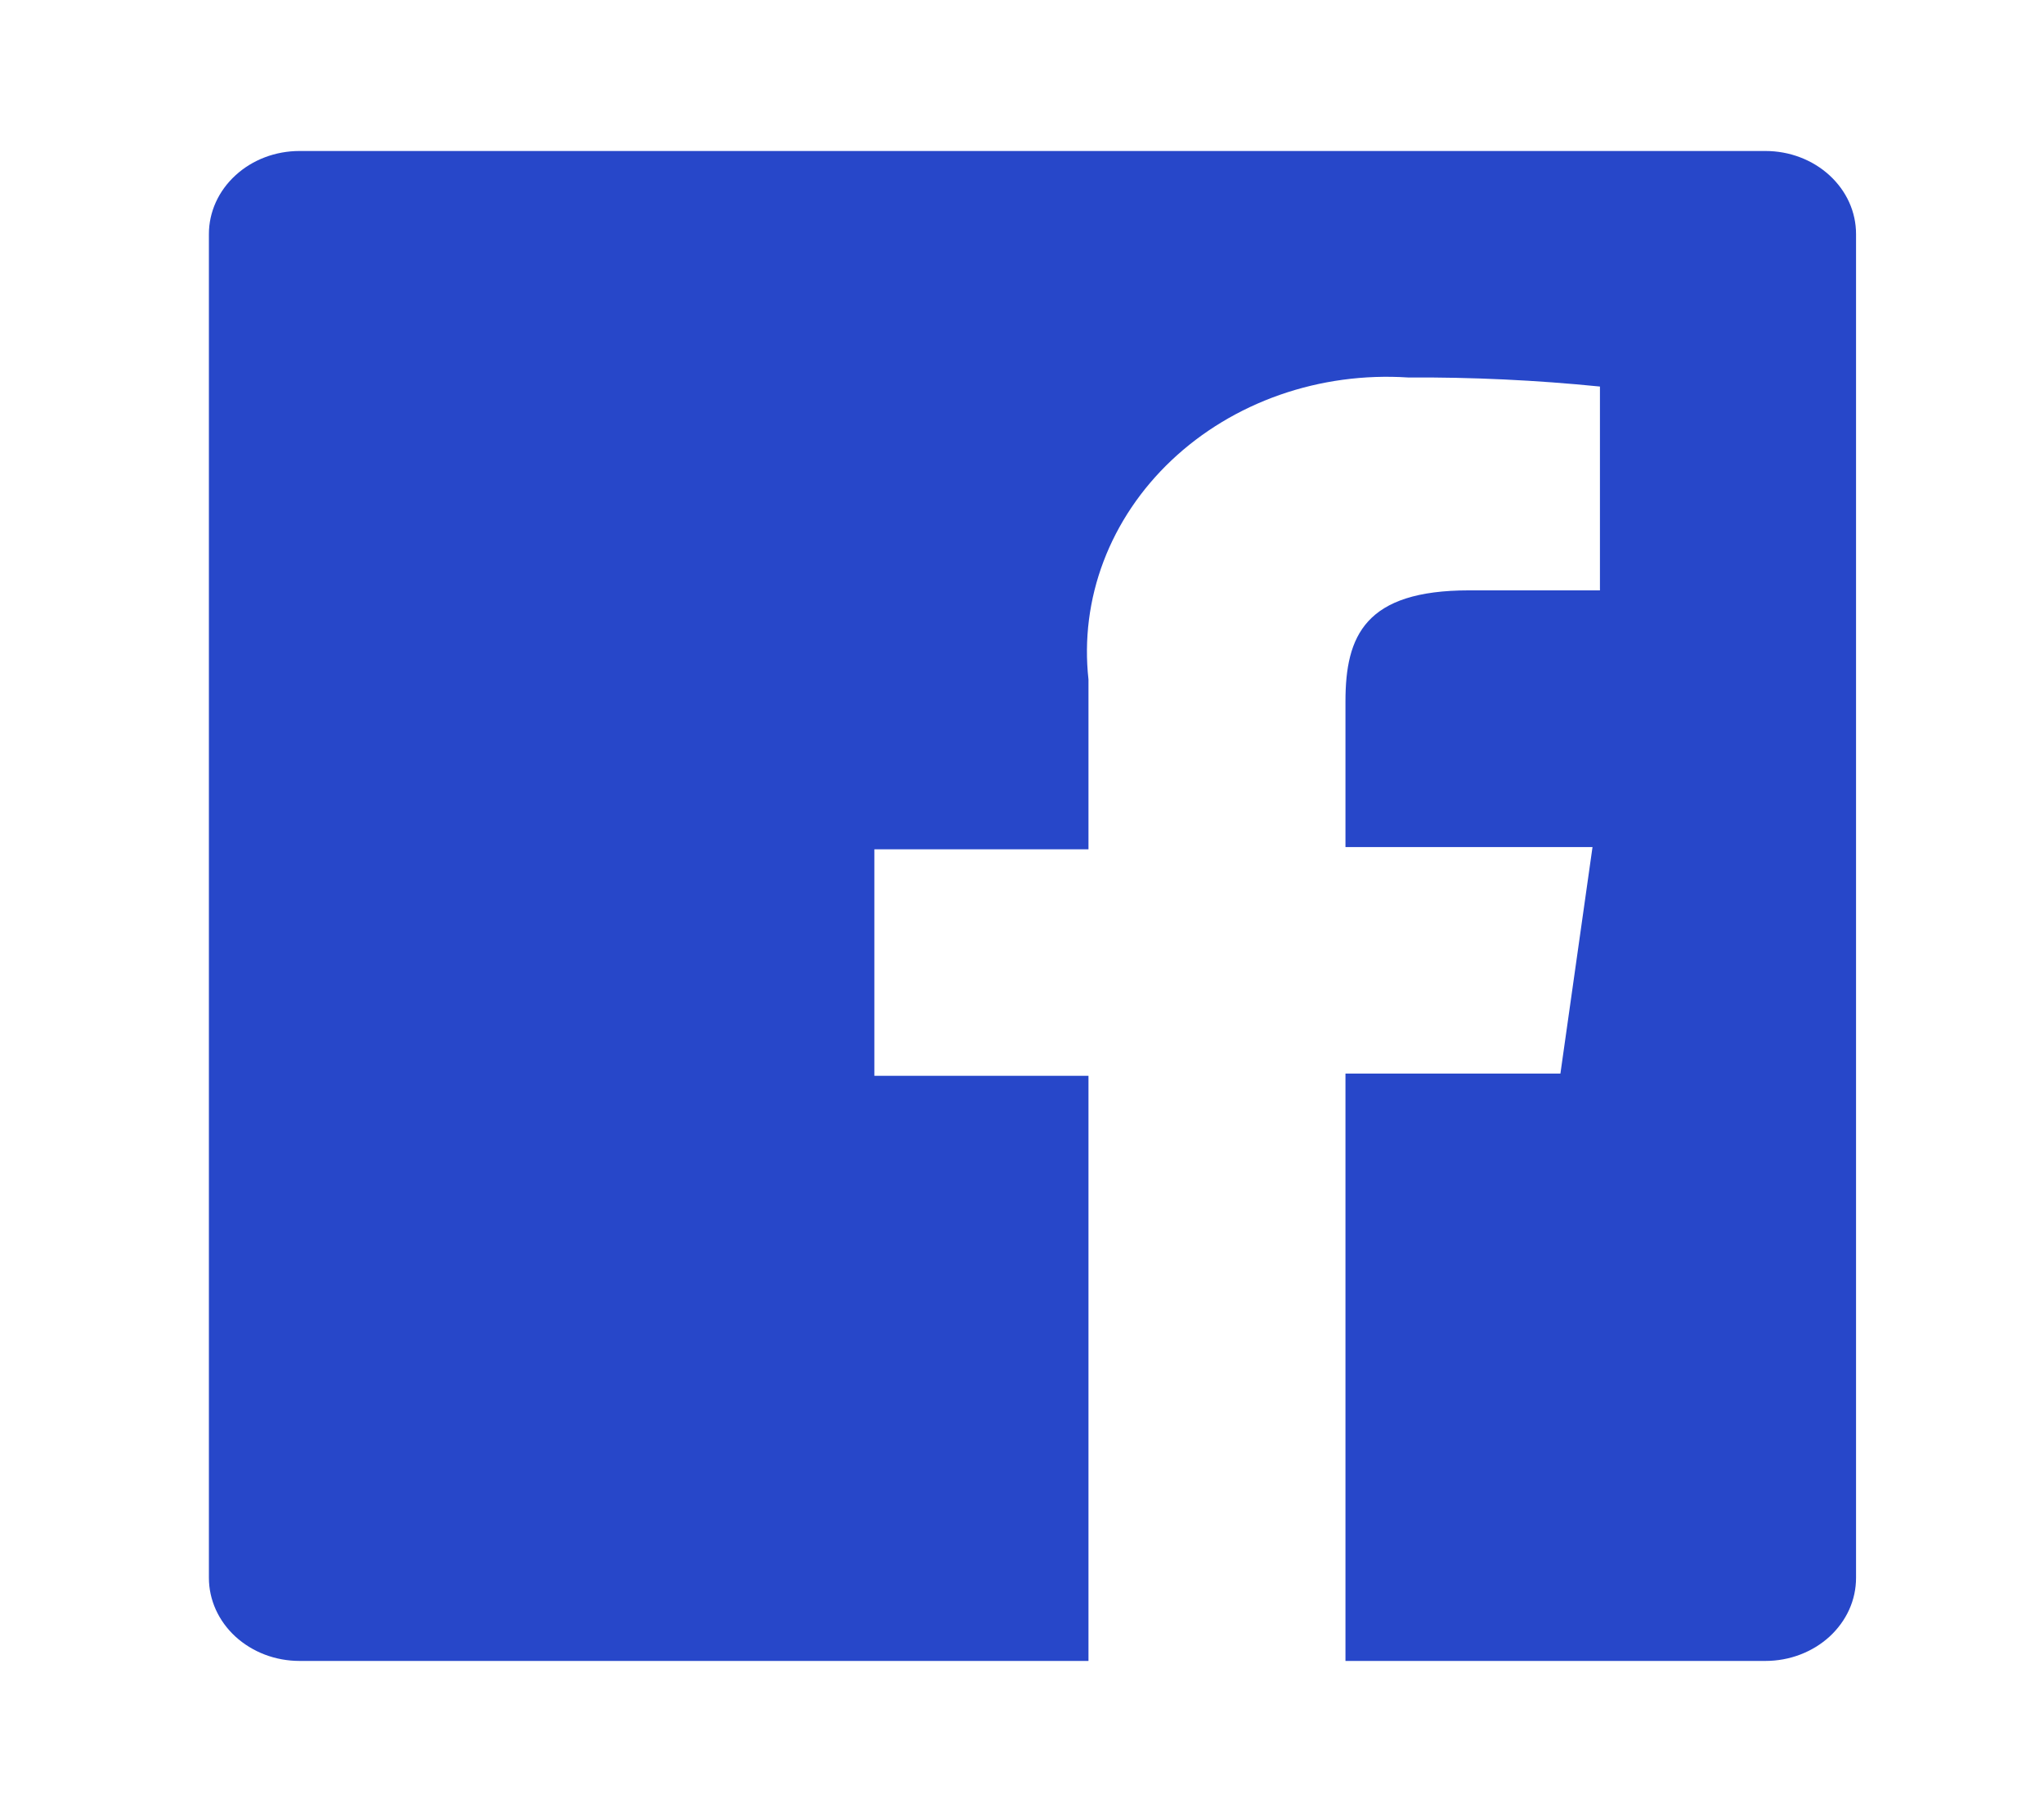 <svg width="44" height="39" viewBox="0 0 44 39" fill="none" xmlns="http://www.w3.org/2000/svg">
<path d="M38.004 3.25H6.447C5.93 3.25 5.434 3.438 5.069 3.774C4.703 4.109 4.497 4.563 4.497 5.037V33.962C4.497 34.197 4.548 34.43 4.646 34.647C4.744 34.863 4.887 35.06 5.069 35.227C5.25 35.392 5.465 35.524 5.701 35.614C5.938 35.704 6.191 35.75 6.447 35.75H23.431V23.156H18.822V18.281H23.431V14.625C23.336 13.767 23.446 12.899 23.755 12.084C24.064 11.269 24.564 10.526 25.219 9.907C25.875 9.287 26.67 8.807 27.549 8.499C28.429 8.191 29.371 8.064 30.31 8.125C31.69 8.117 33.069 8.182 34.441 8.32V12.707H31.622C29.388 12.707 28.963 13.682 28.963 15.096V18.233H34.281L33.59 23.108H28.963V35.75H38.004C38.26 35.75 38.514 35.704 38.75 35.614C38.987 35.524 39.202 35.392 39.383 35.227C39.564 35.06 39.708 34.863 39.806 34.647C39.904 34.43 39.954 34.197 39.954 33.962V5.037C39.954 4.803 39.904 4.57 39.806 4.353C39.708 4.137 39.564 3.94 39.383 3.774C39.202 3.608 38.987 3.476 38.75 3.386C38.514 3.296 38.26 3.25 38.004 3.25V3.25Z" fill="#2747C9"/>
</svg>

